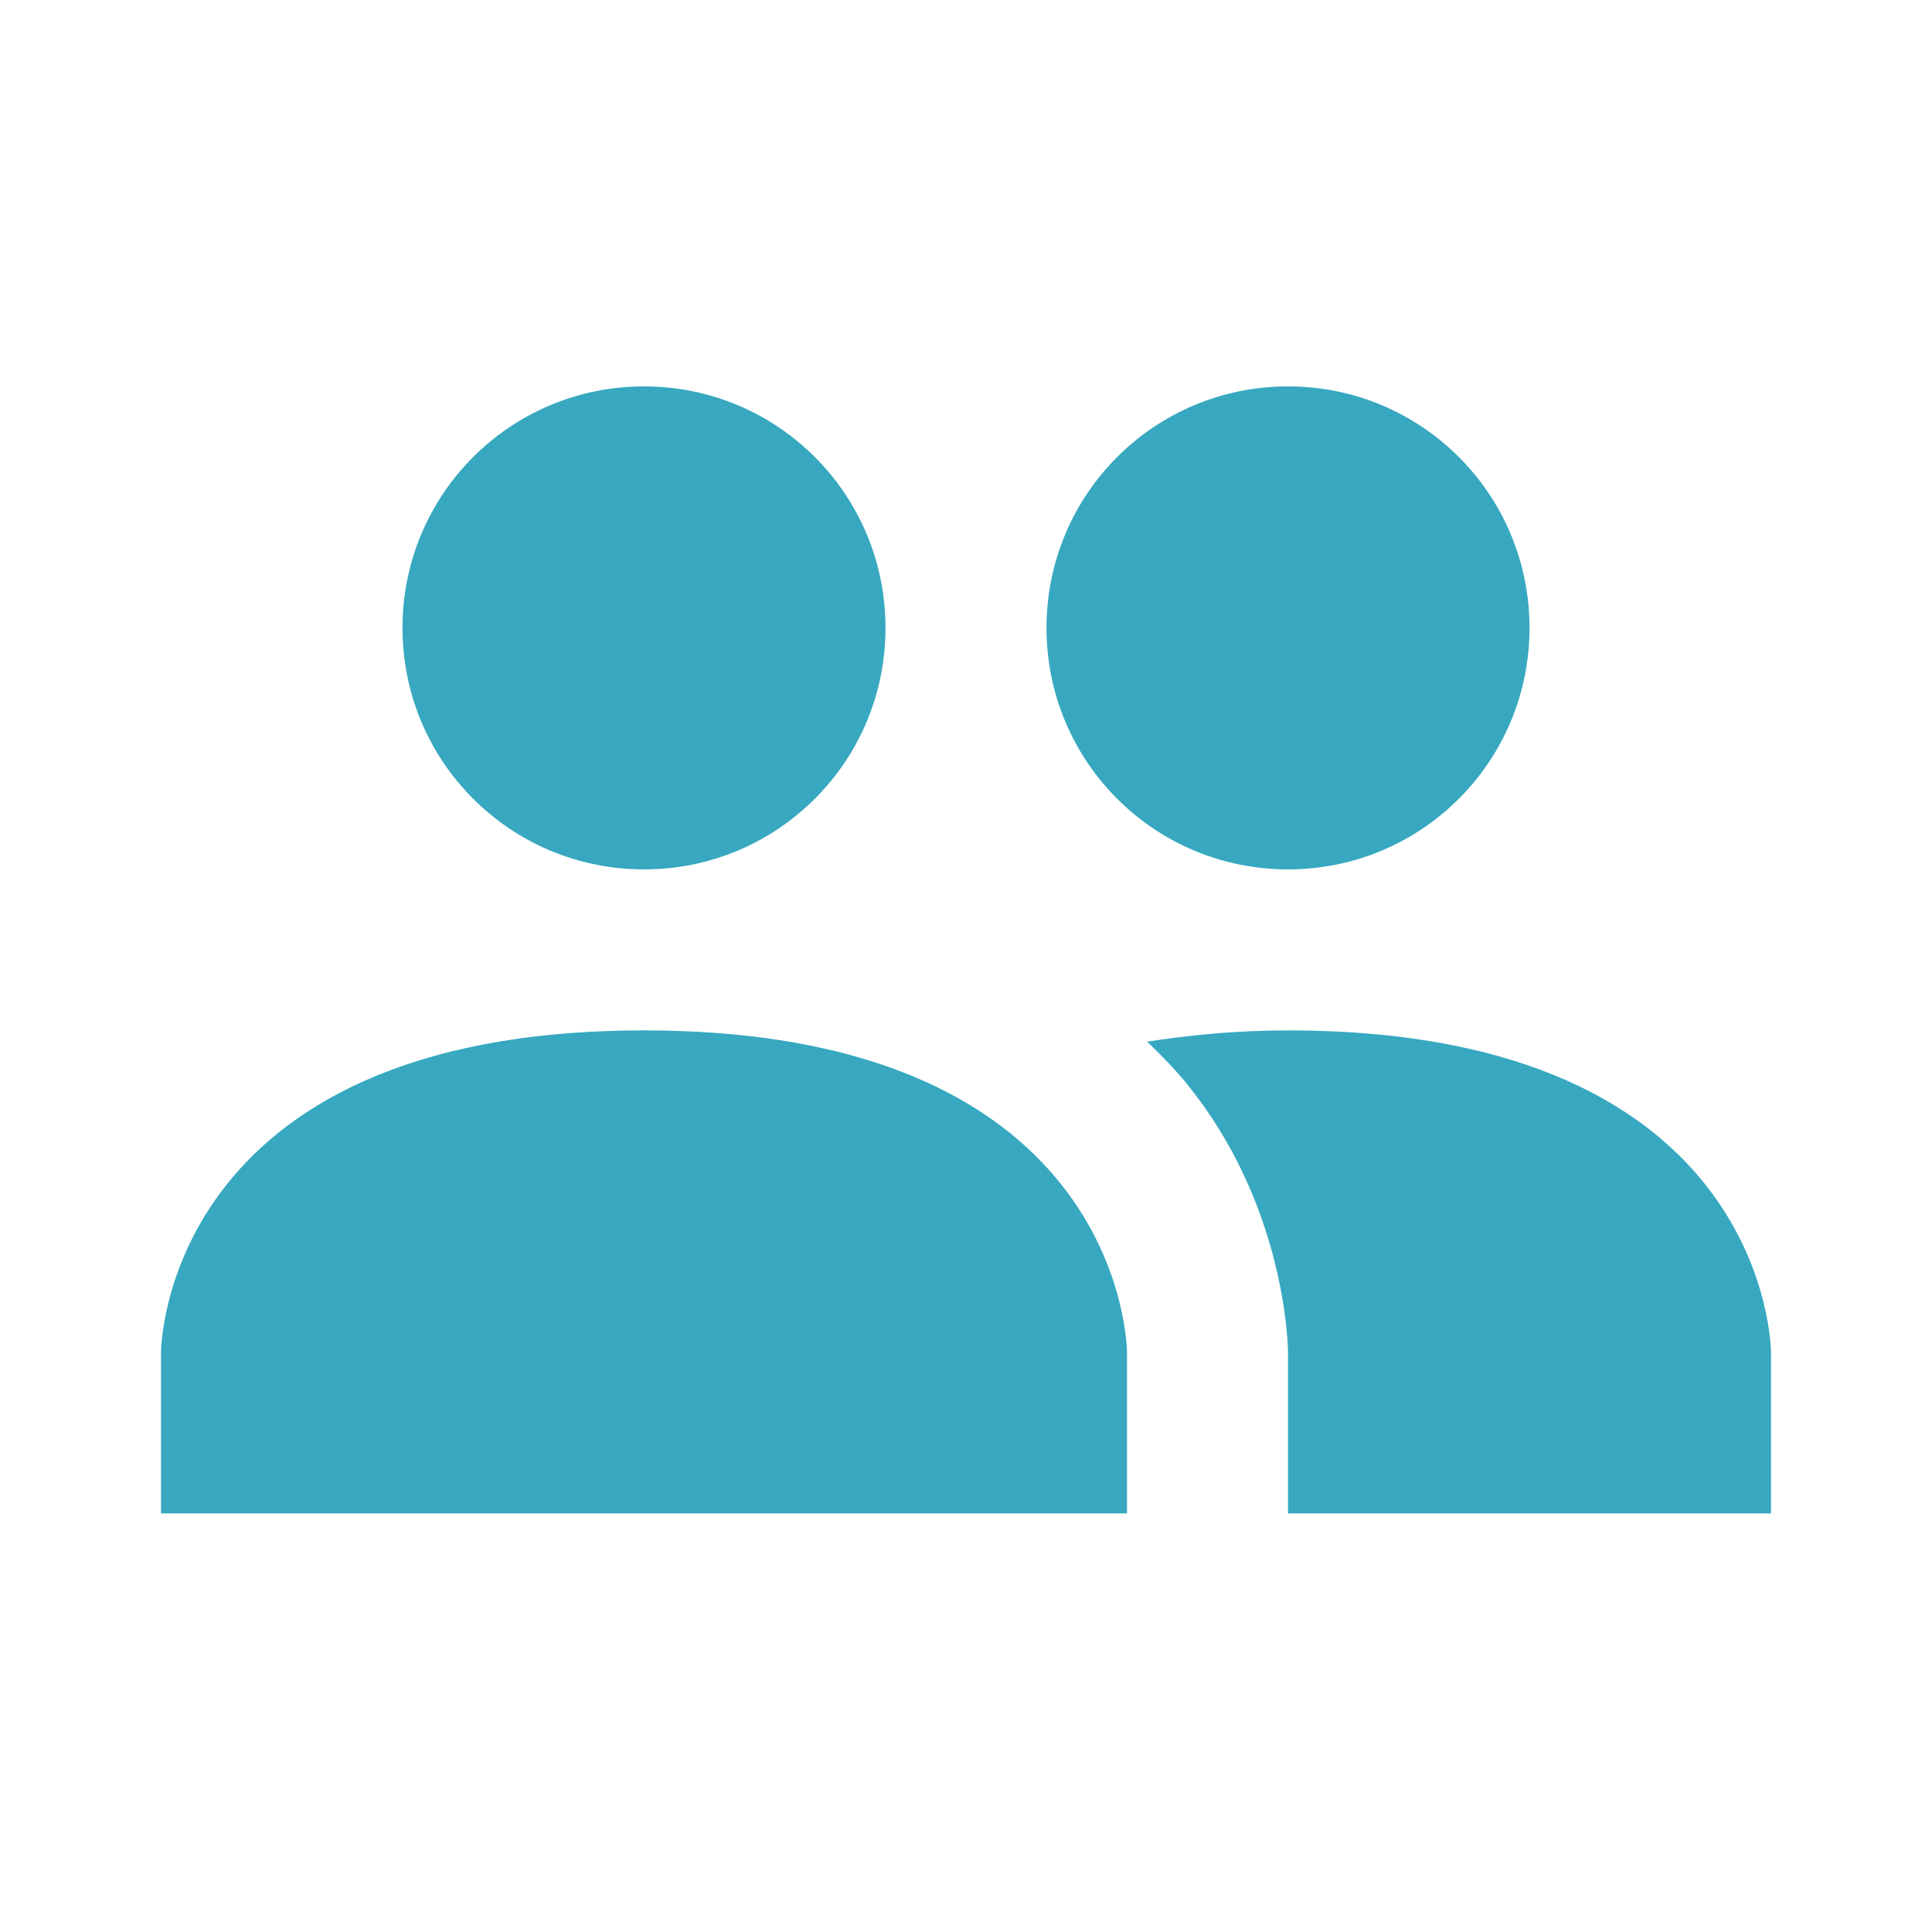 <svg width="60" height="60" viewBox="0 0 60 60" fill="none" xmlns="http://www.w3.org/2000/svg">
<path d="M40 32C55 32 55 42 55 42V47H40V42C40 42 40 37.775 37.125 34C36.7 33.425 36.175 32.875 35.625 32.35C36.925 32.15 38.35 32 40 32ZM5 42C5 42 5 32 20 32C35 32 35 42 35 42V47H5V42ZM20 12C15.85 12 12.5 15.35 12.5 19.5C12.5 23.65 15.85 27 20 27C24.15 27 27.5 23.65 27.5 19.5C27.5 15.35 24.15 12 20 12ZM40 12C35.85 12 32.5 15.35 32.5 19.5C32.5 23.65 35.85 27 40 27C44.15 27 47.5 23.65 47.5 19.5C47.5 15.35 44.15 12 40 12Z" fill="#37A8C0"/>
</svg>
